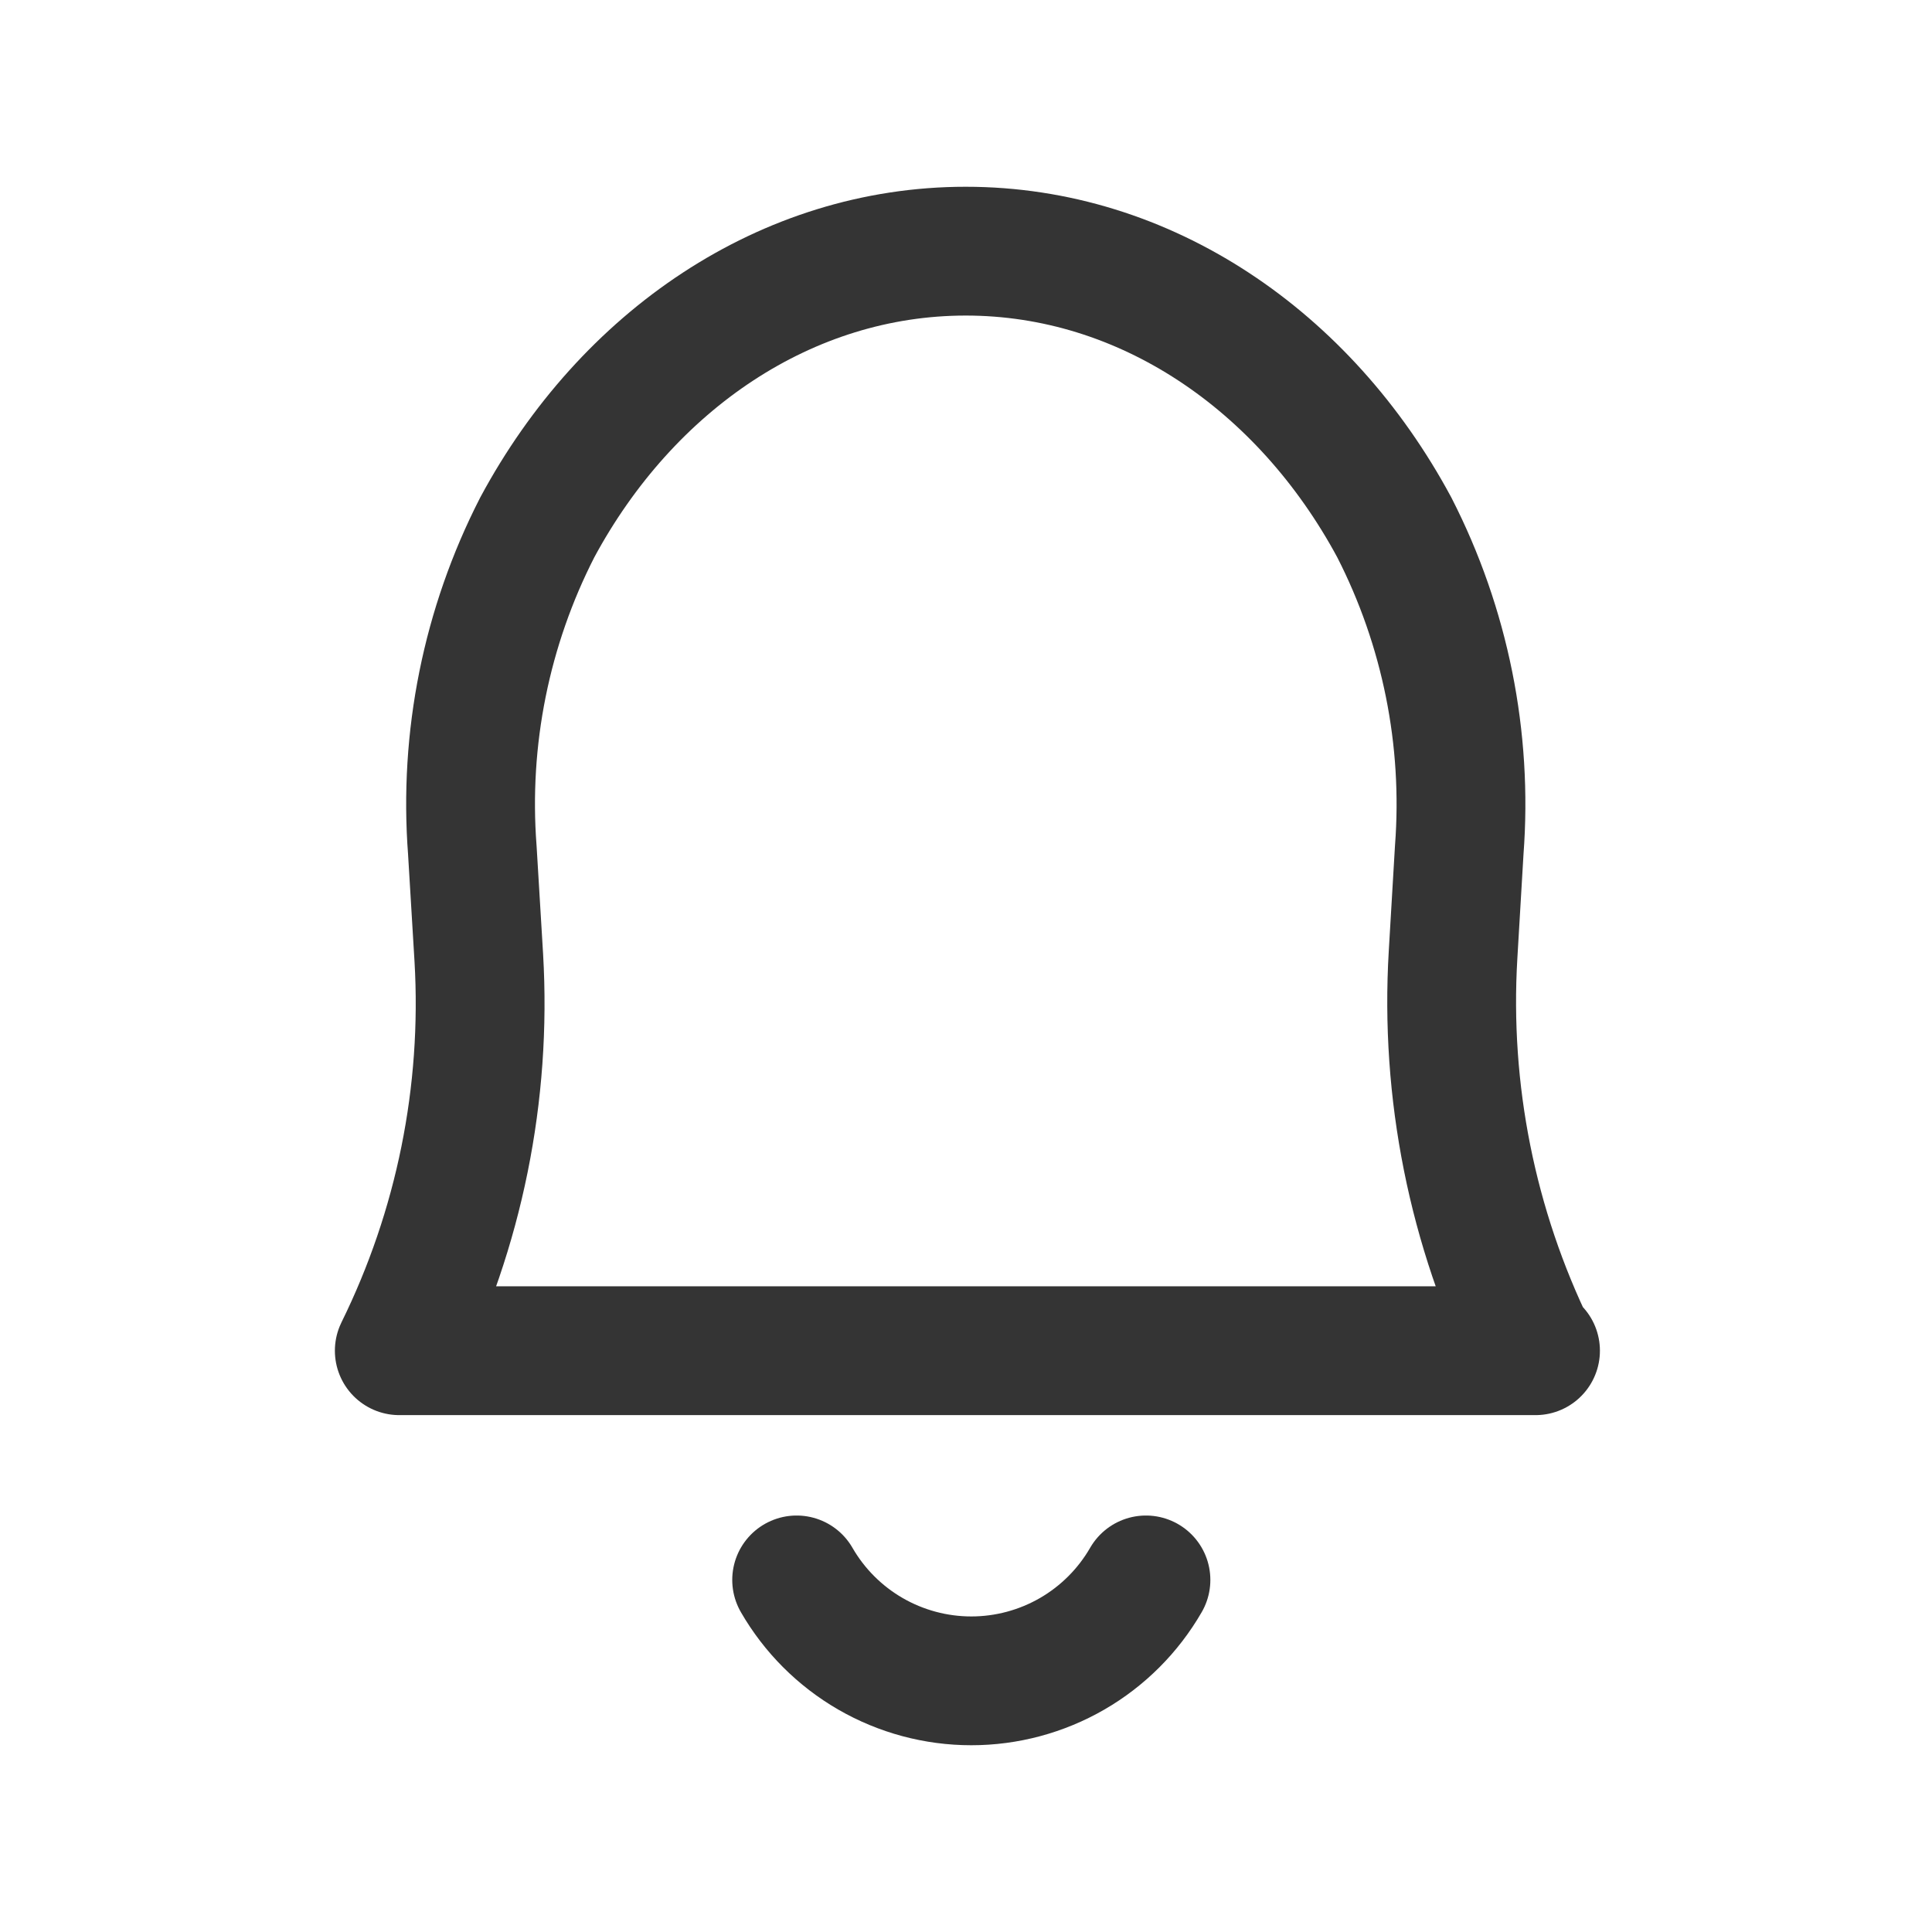 <svg xmlns="http://www.w3.org/2000/svg" width="300" height="300" viewBox="0 0 300 300" fill="none"><path d="M177.943 245.329C175.197 250.093 171.245 254.05 166.484 256.801C161.723 259.551 156.321 261 150.823 261C145.324 261 139.923 259.551 135.162 256.801C130.401 254.05 126.448 250.093 123.702 245.329" stroke="#343434" stroke-width="20" stroke-linecap="round" stroke-linejoin="round"></path><path d="M238.435 209.739H62C71.319 190.816 75.574 169.8 74.35 148.743L73.342 132.006C72.024 114.694 75.513 97.354 83.424 81.899C97.388 55.938 122.139 39 149.965 39C177.792 39 202.543 55.938 216.507 81.899C224.418 97.354 227.906 114.694 226.589 132.006L225.631 148.238C224.368 169.455 228.605 190.64 237.931 209.739H238.435Z" stroke="#343434" stroke-width="20" stroke-linecap="round" stroke-linejoin="round"></path></svg>
